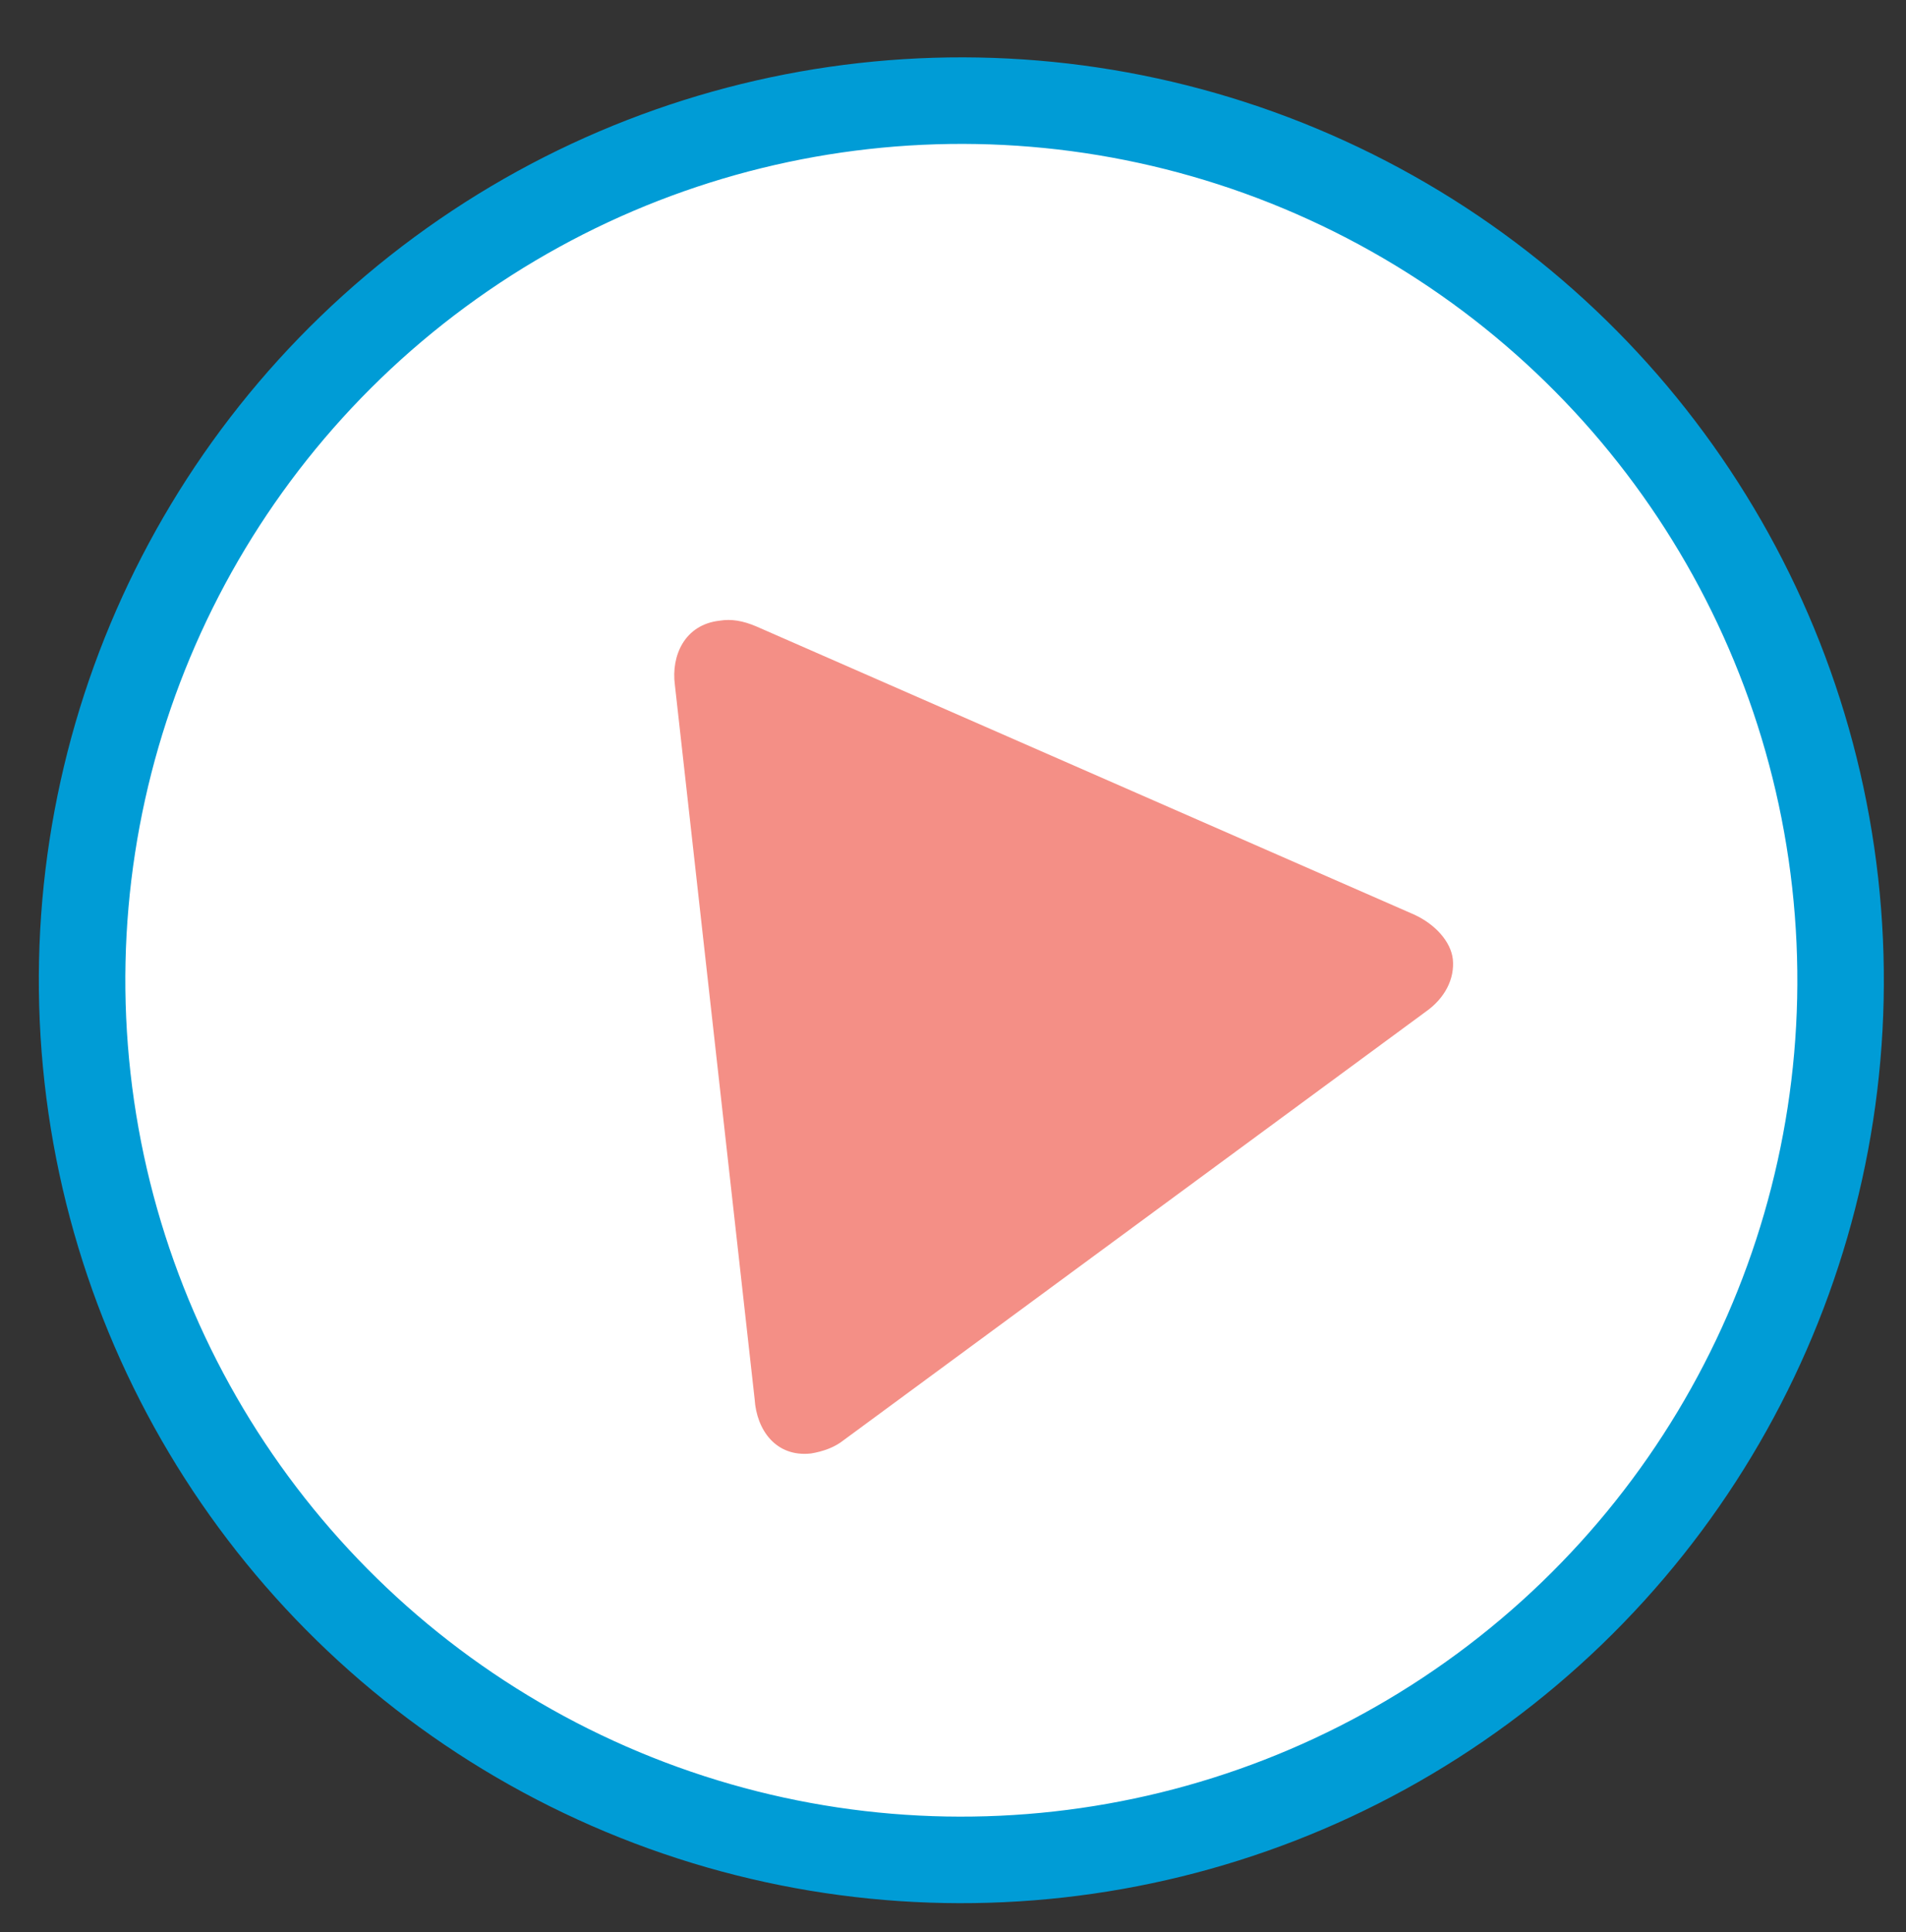 <?xml version="1.0" encoding="utf-8"?>
<!-- Generator: Adobe Illustrator 21.0.2, SVG Export Plug-In . SVG Version: 6.00 Build 0)  -->
<svg version="1.1" xmlns="http://www.w3.org/2000/svg" xmlns:xlink="http://www.w3.org/1999/xlink" x="0px" y="0px"
	 viewBox="0 0 98 99.3" style="enable-background:new 0 0 98 99.3;" xml:space="preserve">
<rect x="0" y="0" width="98" height="99.3" fill="#333333" stroke="none"/>
<style type="text/css">
	.st0{opacity:0.17;fill:url(#SVGID_2_);}
	.st1{opacity:0.24;fill:url(#);}
	.st2{opacity:0.29;fill:#FCFCFC;}
	.st3{opacity:6.000000e-02;}
	.st4{fill:#FFFFFF;}
	.st5{opacity:0.38;fill:url(#SVGID_4_);}
	.st6{opacity:7.000000e-02;}
	.st7{fill:url(#SVGID_5_);}
	.st8{opacity:0;fill:url(#SVGID_6_);}
	.st9{opacity:6.000000e-02;fill:url(#);}
	.st10{fill:#78DCFF;}
	.st11{fill:#009CD6;stroke:#29D2FF;stroke-width:3.501;stroke-linecap:round;stroke-miterlimit:10;}
	.st12{fill:#009CD6;stroke:#29D2FF;stroke-width:4.113;stroke-linecap:round;stroke-miterlimit:10;}
	.st13{fill:#009CD6;stroke:#29D2FF;stroke-width:4.447;stroke-linecap:round;stroke-miterlimit:10;}
	.st14{fill:#009CD6;stroke:#29D2FF;stroke-width:3.052;stroke-linecap:round;stroke-miterlimit:10;}
	.st15{fill:none;stroke:#29D2FF;stroke-width:4.447;stroke-linecap:round;stroke-miterlimit:10;}
	.st16{opacity:0.5;fill:none;stroke:#29D2FF;stroke-width:4.447;stroke-linecap:round;stroke-miterlimit:10;}
	.st17{fill:#FFFFFF;stroke:#78DCFF;stroke-width:4.447;stroke-miterlimit:10;}
	.st18{fill:#CCF1FC;}
	.st19{fill:#CCF1FC;stroke:#91B3BC;stroke-width:4.447;stroke-miterlimit:10;}
	.st20{fill:#91B3BC;}
	.st21{fill:#8CD7F0;}
	.st22{fill:#CCF1FC;stroke:#91B3BC;stroke-width:6.671;stroke-miterlimit:10;}
	.st23{fill:none;stroke:#FFFFFF;stroke-width:2.968;stroke-miterlimit:10;}
	.st24{fill:#FFFFFF;stroke:#009CD6;stroke-width:4.447;stroke-miterlimit:10;}
	.st25{fill:#F48F86;}
	.st26{fill:#44D2E6;stroke:#44D2E6;stroke-width:3.588;stroke-miterlimit:10;}
	.st27{fill:#F26B58;}
	.st28{fill:#009CD6;stroke:#009CD6;stroke-width:3.588;stroke-miterlimit:10;}
	.st29{fill:#009CD6;}
	.st30{opacity:0.85;}
</style>
<g id="Layer_5">
</g>
<g id="Layer_1">
</g>
<g id="Layer_6">
</g>
<g id="Layer_3">
</g>
<g id="Layer_4">
</g>
<g id="Layer_2">
	<g>
		
			<ellipse transform="matrix(0.994 -0.111 0.111 0.994 -5.269 5.766)" class="st24" cx="49.4" cy="50.4" rx="45.2" ry="45.2"/>
		<path class="st25" d="M41.7,74.7c-1.8,0.2-2.8-1.2-2.9-2.8l-4.1-36.7c-0.2-1.5,0.5-3.1,2.3-3.3c0.6-0.1,1.2,0,1.9,0.3L72.7,47
			c1.1,0.5,1.9,1.4,2,2.3c0.1,1-0.4,2-1.4,2.7L43.4,74C42.9,74.4,42.3,74.6,41.7,74.7L41.7,74.7z"/>
	</g>
</g>
</svg>
